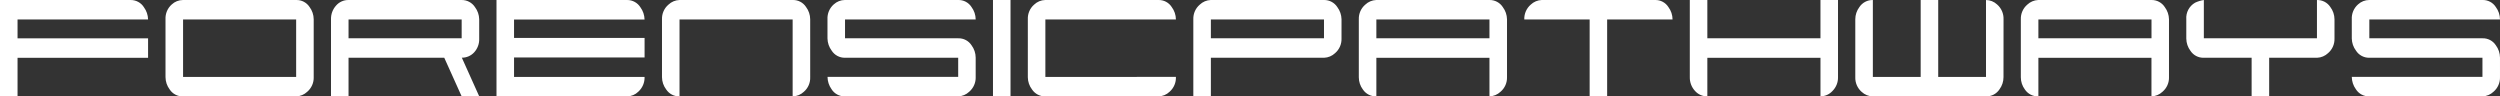 <?xml version="1.0" encoding="UTF-8"?> <svg xmlns="http://www.w3.org/2000/svg" id="a" width="830.008" height="32.005" viewBox="0 0 830.008 32.005"><rect x="0" y="0" width="830.008" height="32.005" fill="#333333" stroke="none"/><defs><style>.b{fill:#fff;}</style></defs><path class="b" d="M49.162,19.18H5.826v12.822H0V.002h43.379c1.781-.016,3.443.889,4.396,2.394.873,1.183,1.358,2.607,1.387,4.077H5.826v6.247h43.336v6.46ZM104.15,25.601c.063,1.863-.726,3.653-2.144,4.863-.988.939-2.284,1.486-3.646,1.539h-37.625c-1.766.046-3.43-.825-4.399-2.301-.891-1.181-1.378-2.617-1.387-4.097V6.403c-.093-1.875.673-3.69,2.081-4.932C58.037.535,59.36.011,60.735.002h37.625c1.767-.046,3.432.825,4.402,2.301.892,1.18,1.379,2.617,1.387,4.097v19.201ZM60.781,25.532h37.543V6.462h-37.543v19.069ZM159.109,31.992h-5.836l-5.777-12.822h-31.78v12.822h-5.823V6.403c-.044-1.675.556-3.302,1.677-4.547C112.598.661,114.102-.018,115.677.002h37.596c1.782-.021,3.452.87,4.425,2.364.878,1.16,1.367,2.567,1.397,4.021v6.382c.082,1.708-.527,3.378-1.69,4.632-1.05,1.132-2.529,1.768-4.074,1.752l5.777,12.839ZM115.717,12.712h37.556v-6.247h-37.556v6.247ZM213.999,25.532c.068,1.865-.694,3.664-2.081,4.912-.974.96-2.276,1.515-3.643,1.555h-43.438V.002h43.379c1.778-.014,3.436.891,4.386,2.394.875,1.182,1.361,2.607,1.391,4.077h-43.33v6.128h43.34v6.47h-43.34v6.46h43.336ZM268.987,25.601c.083,1.857-.69,3.649-2.098,4.863-1.008.959-2.337,1.508-3.728,1.539V6.472h-37.556v25.53c-1.773.048-3.446-.822-4.425-2.301-.898-1.178-1.388-2.616-1.397-4.097V6.403c-.064-1.863.725-3.653,2.144-4.863.986-.94,2.282-1.487,3.643-1.539h37.625c1.766-.046,3.43.825,4.399,2.301.893,1.18,1.381,2.617,1.391,4.097l.003,19.201ZM323.932,25.571c.063,1.868-.725,3.664-2.144,4.882-.986.943-2.283,1.492-3.646,1.545h-37.629c-1.807.044-3.501-.872-4.455-2.407-.848-1.191-1.307-2.615-1.315-4.077h43.379v-6.336h-37.612c-1.774.021-3.434-.873-4.392-2.367-.873-1.163-1.359-2.57-1.391-4.024v-6.395c-.096-1.876.672-3.693,2.084-4.932,1.008-.933,2.329-1.454,3.702-1.46h37.629c1.773-.042,3.441.841,4.402,2.331.892,1.196,1.379,2.647,1.387,4.139h-43.379v6.247h37.593c1.766-.047,3.43.824,4.399,2.301.891,1.188,1.378,2.631,1.387,4.116v6.434ZM329.673.002h5.823v32h-5.823V.002ZM390.405,25.532c.086,1.87-.681,3.677-2.084,4.915-.992.968-2.313,1.524-3.699,1.555h-37.596c-1.76.029-3.415-.838-4.392-2.301-.886-1.16-1.374-2.575-1.391-4.034V6.403c-.084-1.854.684-3.645,2.084-4.863.995-.96,2.316-1.509,3.699-1.539h37.599c1.769-.039,3.431.843,4.389,2.331.894,1.196,1.382,2.646,1.391,4.139h-43.34v19.069l43.34-.01ZM445.389,12.788c.061,1.86-.726,3.647-2.14,4.856-.987.937-2.283,1.482-3.643,1.532h-37.593v12.822h-5.826V6.403c-.065-1.862.723-3.653,2.14-4.863.987-.94,2.284-1.488,3.646-1.539h37.629c1.777-.02,3.439.874,4.402,2.367.87,1.164,1.355,2.571,1.387,4.024l-.003,6.395ZM402.014,12.712h37.556v-6.247h-37.556v6.247ZM500.332,25.601c.063,1.865-.73,3.656-2.153,4.863-.997.941-2.302,1.488-3.672,1.539v-12.822h-37.55v12.822c-1.792.059-3.488-.811-4.485-2.301-.87-1.165-1.34-2.58-1.341-4.034V6.403c-.065-1.862.723-3.653,2.14-4.863.988-.939,2.284-1.486,3.646-1.539h37.629c1.777-.02,3.438.876,4.399,2.37.874,1.166,1.359,2.577,1.387,4.034v19.194ZM456.956,12.712h37.55v-6.247h-37.55v6.247ZM555.277,6.472h-21.699v25.53h-5.809V6.472h-21.699c-.071-1.883.716-3.697,2.14-4.932.989-.942,2.288-1.489,3.653-1.539h37.629c1.778-.049,3.453.835,4.415,2.331.894,1.195,1.381,2.646,1.387,4.139M610.226,25.601c.049,1.709-.605,3.363-1.808,4.577-1.029,1.137-2.482,1.797-4.014,1.825v-12.822h-37.56v12.822c-1.585.019-3.098-.66-4.136-1.858-1.127-1.24-1.731-2.868-1.687-4.544V.002h5.823v12.711h37.556V.002h5.823l.003,25.599ZM665.168,25.601c.005,1.451-.456,2.865-1.315,4.034-.978,1.504-2.661,2.398-4.455,2.367h-37.642c-1.355-.032-2.652-.556-3.649-1.473-1.427-1.233-2.216-3.047-2.144-4.932V6.403c0-1.455.472-2.87,1.345-4.034.991-1.505,2.683-2.398,4.485-2.367v25.53h15.877V.002h5.823v25.53h15.867V.002c1.365.017,2.674.542,3.672,1.473,1.431,1.23,2.223,3.046,2.15,4.932l-.013,19.194ZM720.113,25.601c.063,1.866-.732,3.657-2.157,4.863-.995.94-2.298,1.487-3.666,1.539v-12.822h-37.54v12.822c-1.793.059-3.49-.811-4.488-2.301-.868-1.166-1.338-2.58-1.338-4.034V6.403c-.064-1.861.722-3.651,2.137-4.863.985-.938,2.277-1.485,3.636-1.539h37.625c1.778-.02,3.441.875,4.402,2.37.873,1.167,1.358,2.577,1.387,4.034v19.194ZM676.751,12.712h37.553v-6.247h-37.553v6.247ZM775.059,12.788c.063,1.86-.725,3.647-2.14,4.856-.987.937-2.283,1.482-3.643,1.532h-15.906v12.822h-5.823v-12.822h-15.906c-1.766.045-3.43-.825-4.399-2.301-.889-1.179-1.374-2.613-1.384-4.09v-6.391c-.17-2.24.962-4.378,2.91-5.497.924-.437,1.906-.738,2.916-.894v12.711h37.553V.002c1.773-.045,3.444.824,4.425,2.301.895,1.177,1.385,2.612,1.397,4.09v6.395ZM830.004,25.571c.065,1.869-.724,3.665-2.144,4.882-.984.944-2.28,1.494-3.643,1.545h-37.629c-1.807.044-3.501-.872-4.455-2.407-.855-1.189-1.32-2.613-1.332-4.077h43.379v-6.336h-37.596c-1.775.022-3.435-.873-4.392-2.367-.875-1.162-1.362-2.57-1.391-4.024v-6.395c-.096-1.875.671-3.692,2.081-4.932,1.01-.932,2.331-1.452,3.705-1.46h37.629c1.771-.04,3.436.842,4.396,2.331.895,1.195,1.382,2.646,1.391,4.139h-43.379v6.247h37.596c1.764-.046,3.426.825,4.392,2.301.894,1.187,1.382,2.63,1.391,4.116v6.434Z"></path></svg> 